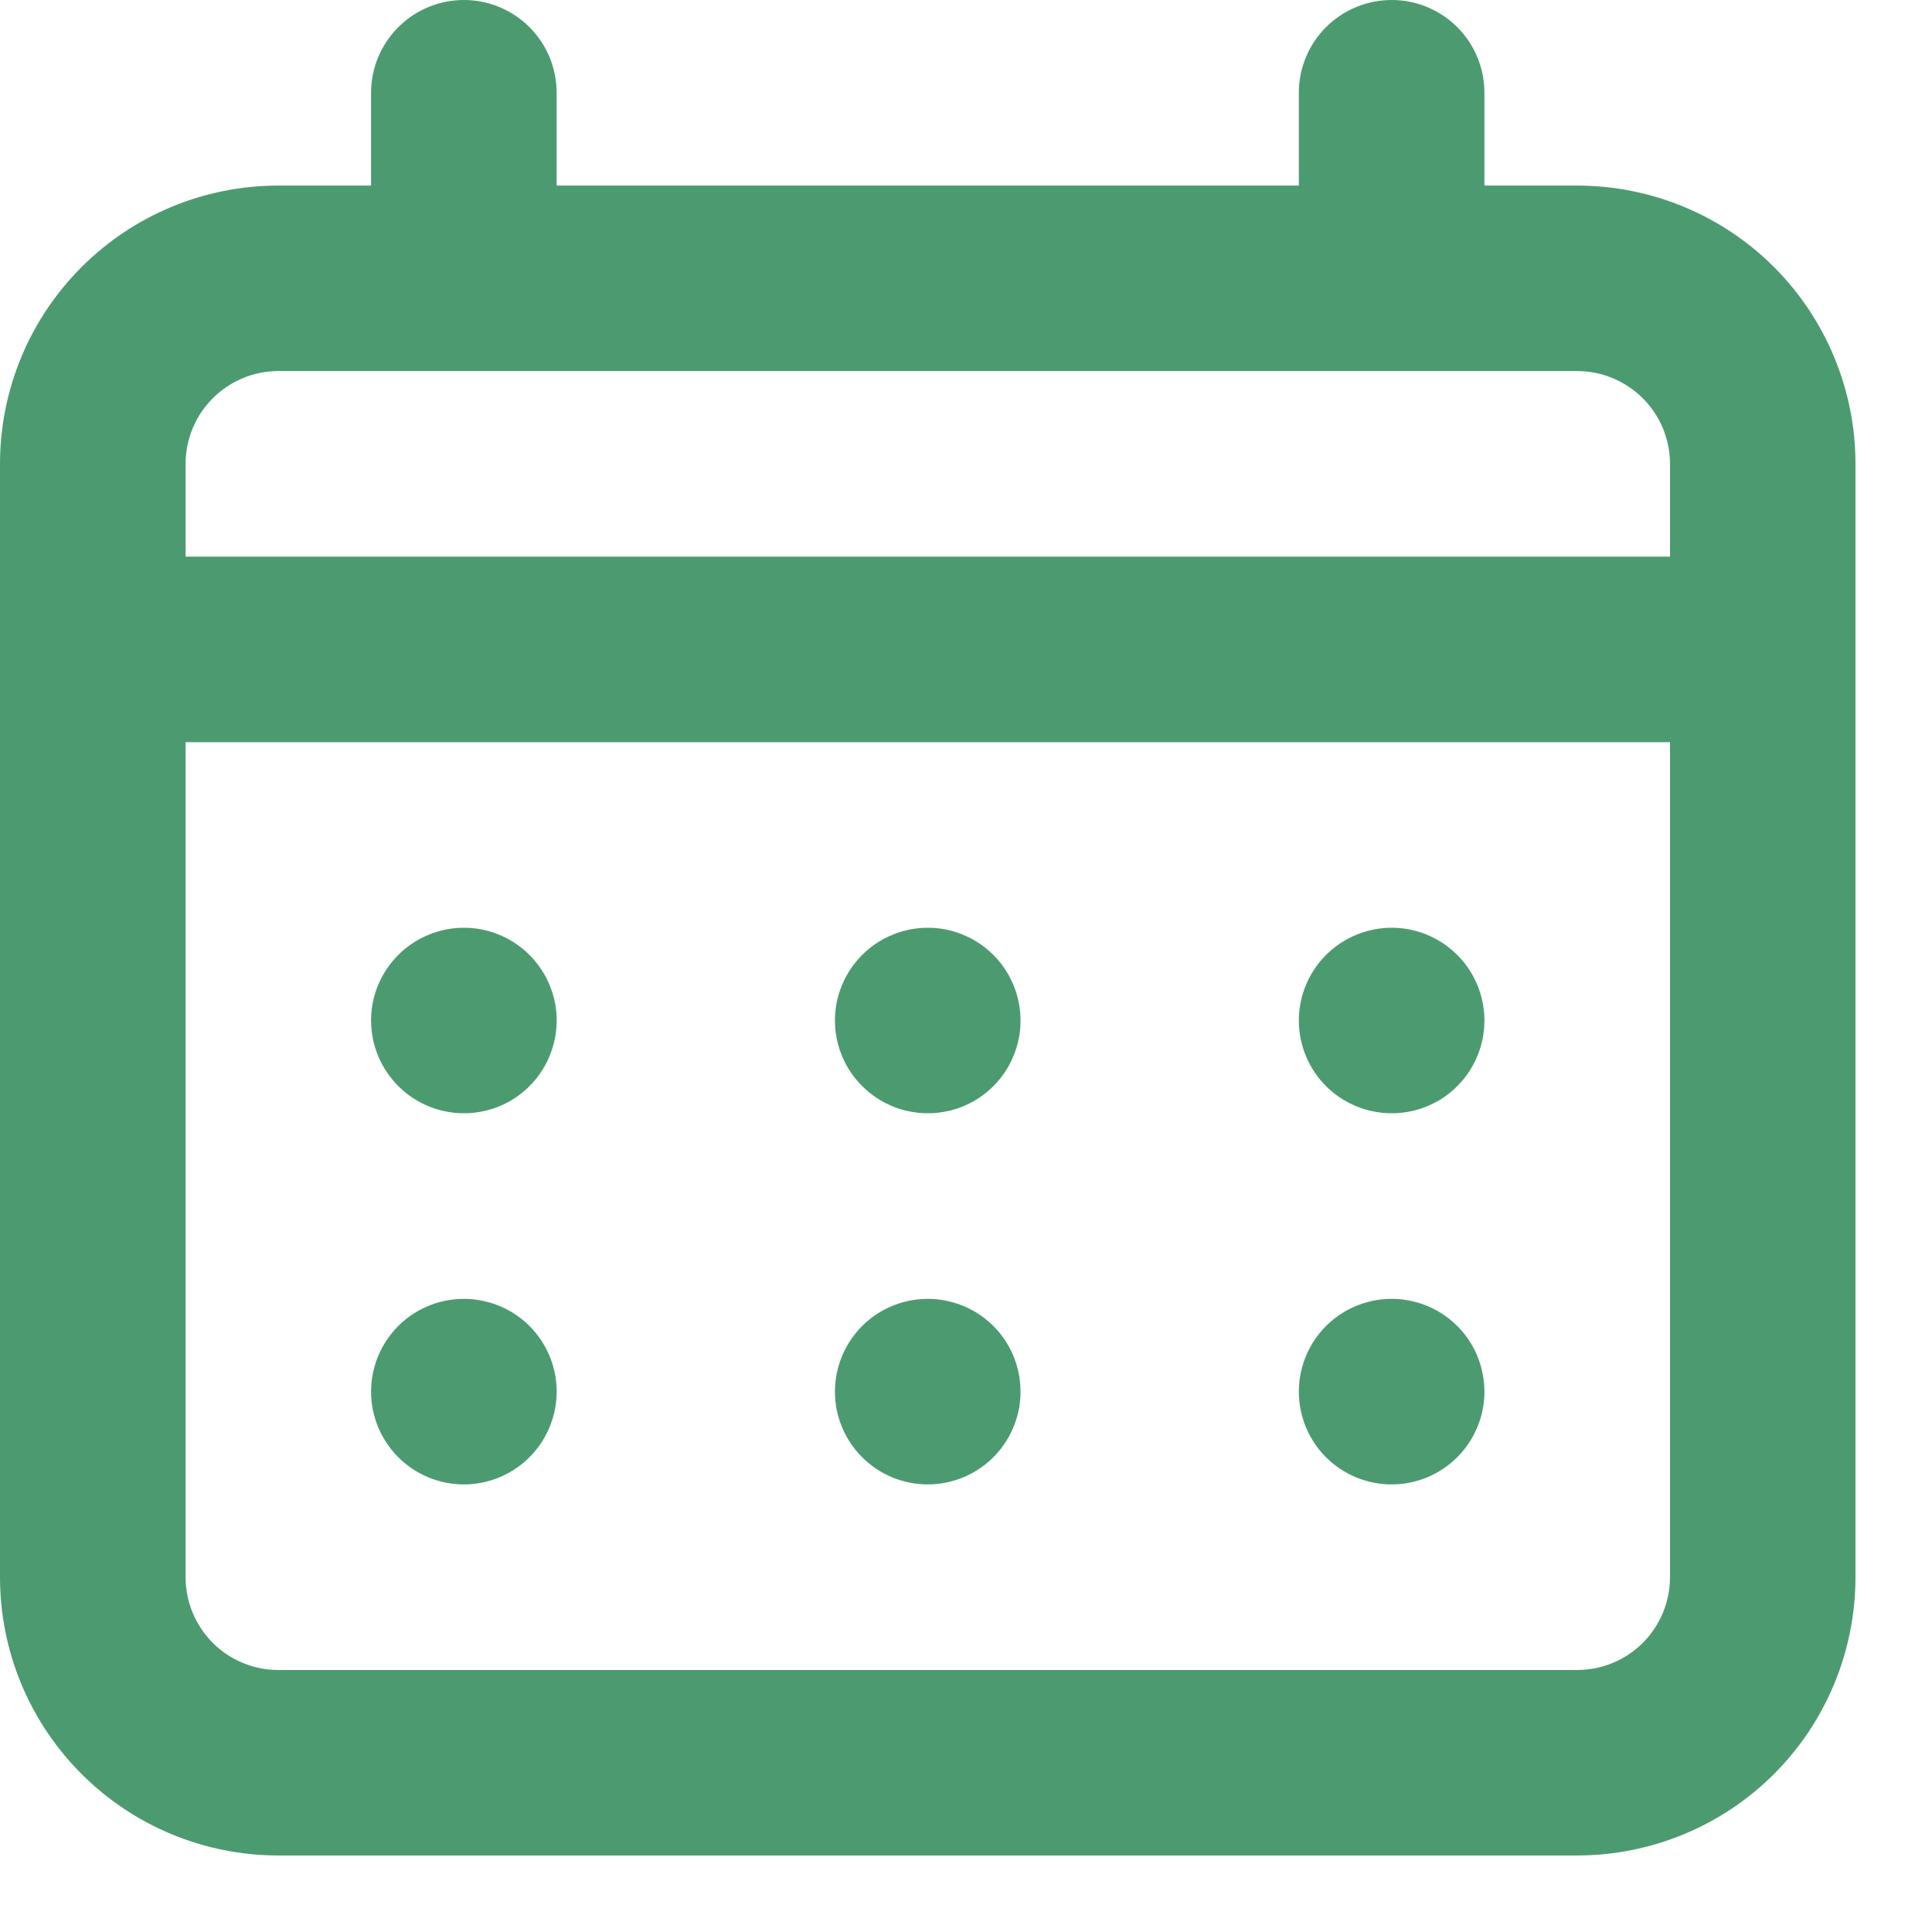 <?xml version="1.0" encoding="utf-8"?>
<svg xmlns="http://www.w3.org/2000/svg" fill="none" height="100%" overflow="visible" preserveAspectRatio="none" style="display: block;" viewBox="0 0 18 18" width="100%">
<path d="M8.644 10.372C8.815 10.372 8.982 10.322 9.124 10.227C9.266 10.132 9.377 9.997 9.442 9.839C9.508 9.681 9.525 9.507 9.491 9.339C9.458 9.172 9.376 9.018 9.255 8.897C9.134 8.776 8.98 8.694 8.812 8.66C8.645 8.627 8.471 8.644 8.313 8.71C8.155 8.775 8.02 8.886 7.925 9.028C7.83 9.17 7.779 9.337 7.779 9.508C7.779 9.737 7.87 9.957 8.033 10.119C8.195 10.281 8.414 10.372 8.644 10.372ZM12.966 10.372C13.136 10.372 13.304 10.322 13.446 10.227C13.588 10.132 13.699 9.997 13.764 9.839C13.83 9.681 13.847 9.507 13.813 9.339C13.78 9.172 13.698 9.018 13.577 8.897C13.456 8.776 13.302 8.694 13.134 8.66C12.966 8.627 12.793 8.644 12.635 8.71C12.477 8.775 12.342 8.886 12.247 9.028C12.152 9.17 12.101 9.337 12.101 9.508C12.101 9.737 12.192 9.957 12.354 10.119C12.517 10.281 12.736 10.372 12.966 10.372ZM8.644 13.83C8.815 13.83 8.982 13.779 9.124 13.684C9.266 13.589 9.377 13.454 9.442 13.296C9.508 13.138 9.525 12.965 9.491 12.797C9.458 12.629 9.376 12.475 9.255 12.354C9.134 12.233 8.98 12.151 8.812 12.118C8.645 12.084 8.471 12.102 8.313 12.167C8.155 12.232 8.02 12.343 7.925 12.485C7.83 12.627 7.779 12.795 7.779 12.966C7.779 13.195 7.87 13.415 8.033 13.577C8.195 13.739 8.414 13.83 8.644 13.83ZM12.966 13.83C13.136 13.83 13.304 13.779 13.446 13.684C13.588 13.589 13.699 13.454 13.764 13.296C13.83 13.138 13.847 12.965 13.813 12.797C13.78 12.629 13.698 12.475 13.577 12.354C13.456 12.233 13.302 12.151 13.134 12.118C12.966 12.084 12.793 12.102 12.635 12.167C12.477 12.232 12.342 12.343 12.247 12.485C12.152 12.627 12.101 12.795 12.101 12.966C12.101 13.195 12.192 13.415 12.354 13.577C12.517 13.739 12.736 13.83 12.966 13.83ZM4.322 10.372C4.493 10.372 4.66 10.322 4.802 10.227C4.944 10.132 5.055 9.997 5.12 9.839C5.186 9.681 5.203 9.507 5.17 9.339C5.136 9.172 5.054 9.018 4.933 8.897C4.812 8.776 4.658 8.694 4.49 8.66C4.323 8.627 4.149 8.644 3.991 8.71C3.833 8.775 3.698 8.886 3.603 9.028C3.508 9.17 3.457 9.337 3.457 9.508C3.457 9.737 3.549 9.957 3.711 10.119C3.873 10.281 4.093 10.372 4.322 10.372ZM14.694 1.729H13.83V0.864C13.83 0.635 13.739 0.415 13.577 0.253C13.415 0.091 13.195 0 12.966 0C12.736 0 12.517 0.091 12.354 0.253C12.192 0.415 12.101 0.635 12.101 0.864V1.729H5.186V0.864C5.186 0.635 5.095 0.415 4.933 0.253C4.771 0.091 4.551 0 4.322 0C4.093 0 3.873 0.091 3.711 0.253C3.549 0.415 3.457 0.635 3.457 0.864V1.729H2.593C1.905 1.729 1.246 2.002 0.76 2.488C0.273 2.975 0 3.634 0 4.322V14.694C0 15.382 0.273 16.042 0.76 16.528C1.246 17.014 1.905 17.287 2.593 17.287H14.694C15.382 17.287 16.042 17.014 16.528 16.528C17.014 16.042 17.287 15.382 17.287 14.694V4.322C17.287 3.634 17.014 2.975 16.528 2.488C16.042 2.002 15.382 1.729 14.694 1.729ZM15.559 14.694C15.559 14.924 15.468 15.143 15.306 15.306C15.143 15.468 14.924 15.559 14.694 15.559H2.593C2.364 15.559 2.144 15.468 1.982 15.306C1.82 15.143 1.729 14.924 1.729 14.694V6.915H15.559V14.694ZM15.559 5.186H1.729V4.322C1.729 4.093 1.82 3.873 1.982 3.711C2.144 3.549 2.364 3.457 2.593 3.457H14.694C14.924 3.457 15.143 3.549 15.306 3.711C15.468 3.873 15.559 4.093 15.559 4.322V5.186ZM4.322 13.83C4.493 13.83 4.66 13.779 4.802 13.684C4.944 13.589 5.055 13.454 5.12 13.296C5.186 13.138 5.203 12.965 5.17 12.797C5.136 12.629 5.054 12.475 4.933 12.354C4.812 12.233 4.658 12.151 4.49 12.118C4.323 12.084 4.149 12.102 3.991 12.167C3.833 12.232 3.698 12.343 3.603 12.485C3.508 12.627 3.457 12.795 3.457 12.966C3.457 13.195 3.549 13.415 3.711 13.577C3.873 13.739 4.093 13.83 4.322 13.83Z" fill="#4C9B70" id="Vector"/>
</svg>